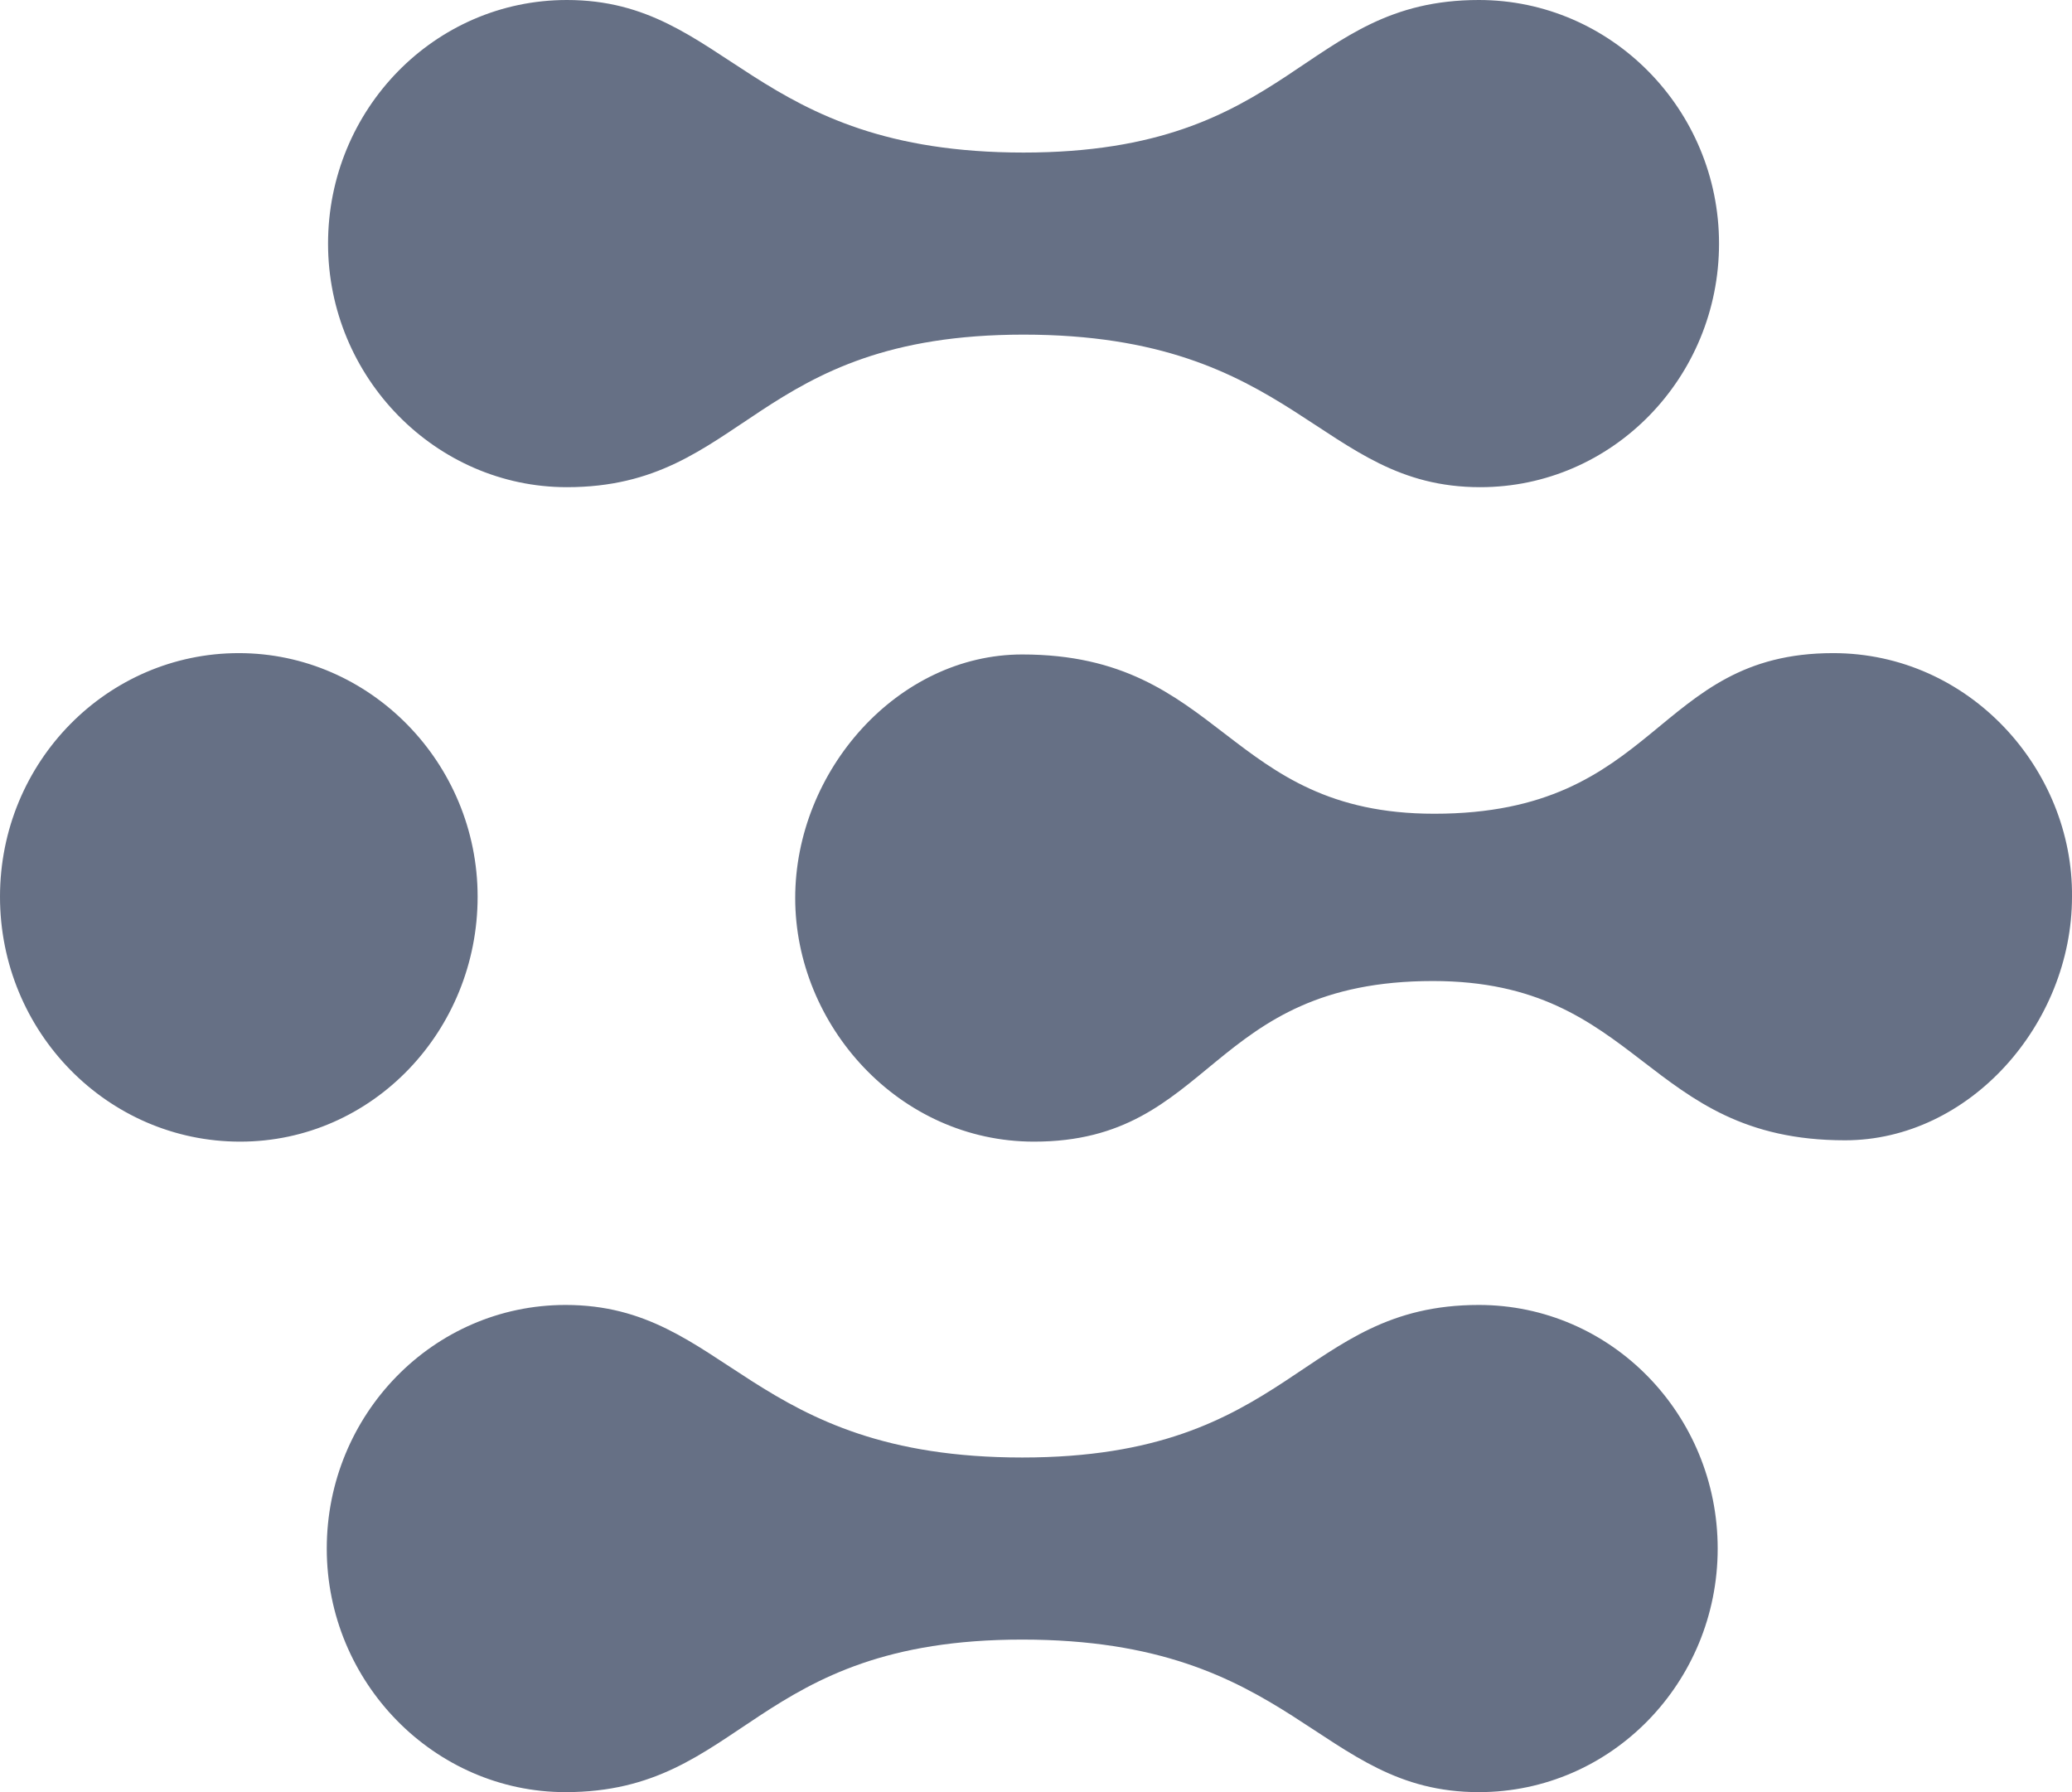 <svg width="37" height="32" viewBox="0 0 37 32" fill="none" xmlns="http://www.w3.org/2000/svg">
<path d="M4.288 20.385C1.921 20.385 0 18.426 0 16.012C0 13.598 1.921 11.662 4.265 11.662C6.608 11.662 8.529 13.622 8.529 16.012C8.529 18.402 6.655 20.385 4.288 20.385ZM26.408 0C23.245 0 23.104 2.724 18.277 2.724C13.403 2.724 13.005 0 10.123 0C7.756 0 5.858 1.96 5.858 4.35C5.858 6.739 7.78 8.699 10.123 8.699C13.31 8.699 13.45 5.975 18.277 5.975C23.151 5.975 23.55 8.699 26.432 8.699C28.798 8.699 30.697 6.739 30.697 4.35C30.697 1.96 28.775 0 26.408 0ZM26.408 23.301C23.221 23.301 23.081 26.025 18.254 26.025C13.38 26.025 12.982 23.301 10.099 23.301C7.733 23.301 5.835 25.261 5.835 27.651C5.835 30.04 7.756 32 10.099 32C13.286 32 13.427 29.276 18.254 29.276C23.128 29.276 23.526 32 26.408 32C28.775 32 30.673 30.04 30.673 27.651C30.673 25.261 28.775 23.301 26.408 23.301ZM32.735 11.662C29.525 11.662 29.642 14.53 25.612 14.53C21.886 14.53 21.839 11.686 18.254 11.686C16.028 11.686 14.2 13.765 14.2 16.036C14.2 18.306 16.051 20.385 18.465 20.385C21.675 20.385 21.558 17.517 25.588 17.517C29.314 17.517 29.361 20.361 32.946 20.361C35.172 20.361 37 18.282 37 16.012C37.023 13.742 35.172 11.662 32.735 11.662Z" fill="#667085"/>
</svg>
